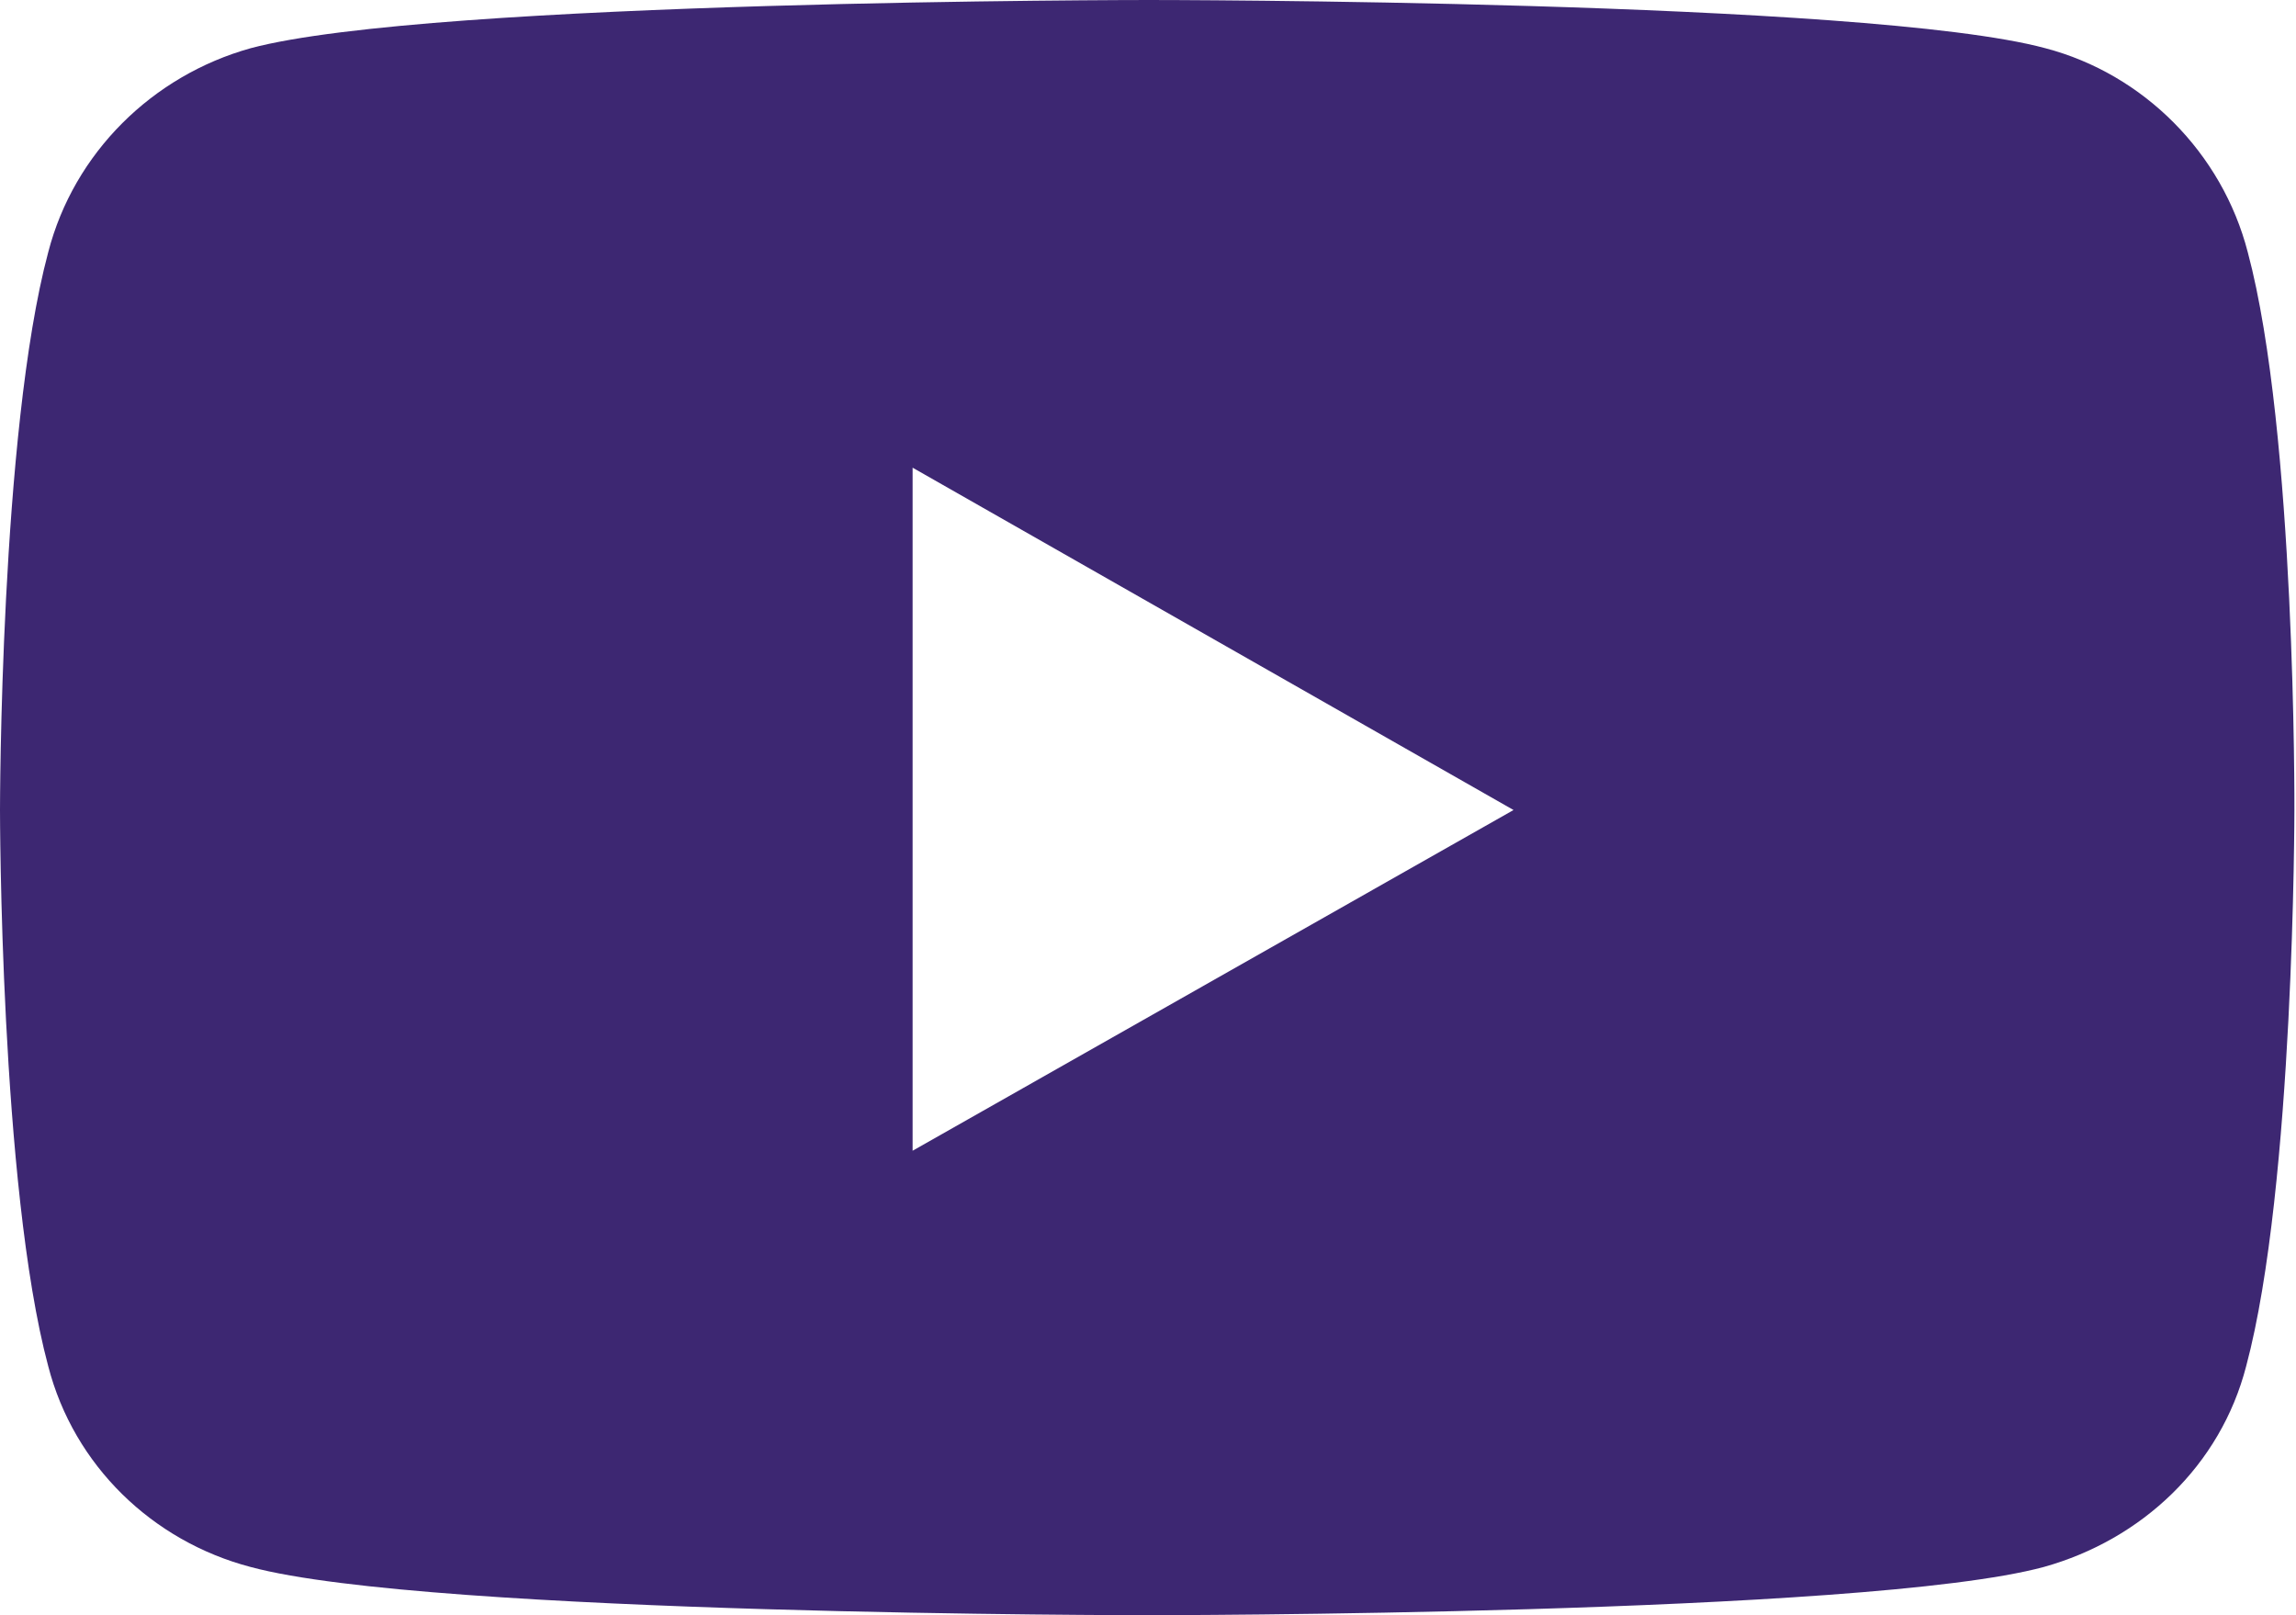 <?xml version="1.0" encoding="utf-8"?>
<!-- Generator: Adobe Illustrator 23.0.3, SVG Export Plug-In . SVG Version: 6.00 Build 0)  -->
<svg version="1.1" id="Capa_1" xmlns="http://www.w3.org/2000/svg" xmlns:xlink="http://www.w3.org/1999/xlink" x="0px" y="0px"
	 viewBox="0 0 142.9 100.5" style="enable-background:new 0 0 142.9 100.5;" xml:space="preserve">
<style type="text/css">
	.st0{fill:#3D2772;}
</style>
<path class="st0" d="M139.9,15.7c-1.6-6.2-6.5-11.1-12.6-12.7c-11.1-3-55.8-3-55.8-3S26.8,0,15.6,3C9.5,4.7,4.6,9.5,3,15.7
	C0,26.9,0,50.4,0,50.4S0,73.8,3,85c1.6,6.2,6.5,10.9,12.6,12.5c11.1,3,55.8,3,55.8,3s44.7,0,55.8-3c6.1-1.7,11-6.3,12.6-12.5
	c3-11.2,3-34.6,3-34.6S142.9,26.9,139.9,15.7z M56.8,71.6V29.1l37.4,21.3L56.8,71.6L56.8,71.6z"/>
</svg>
